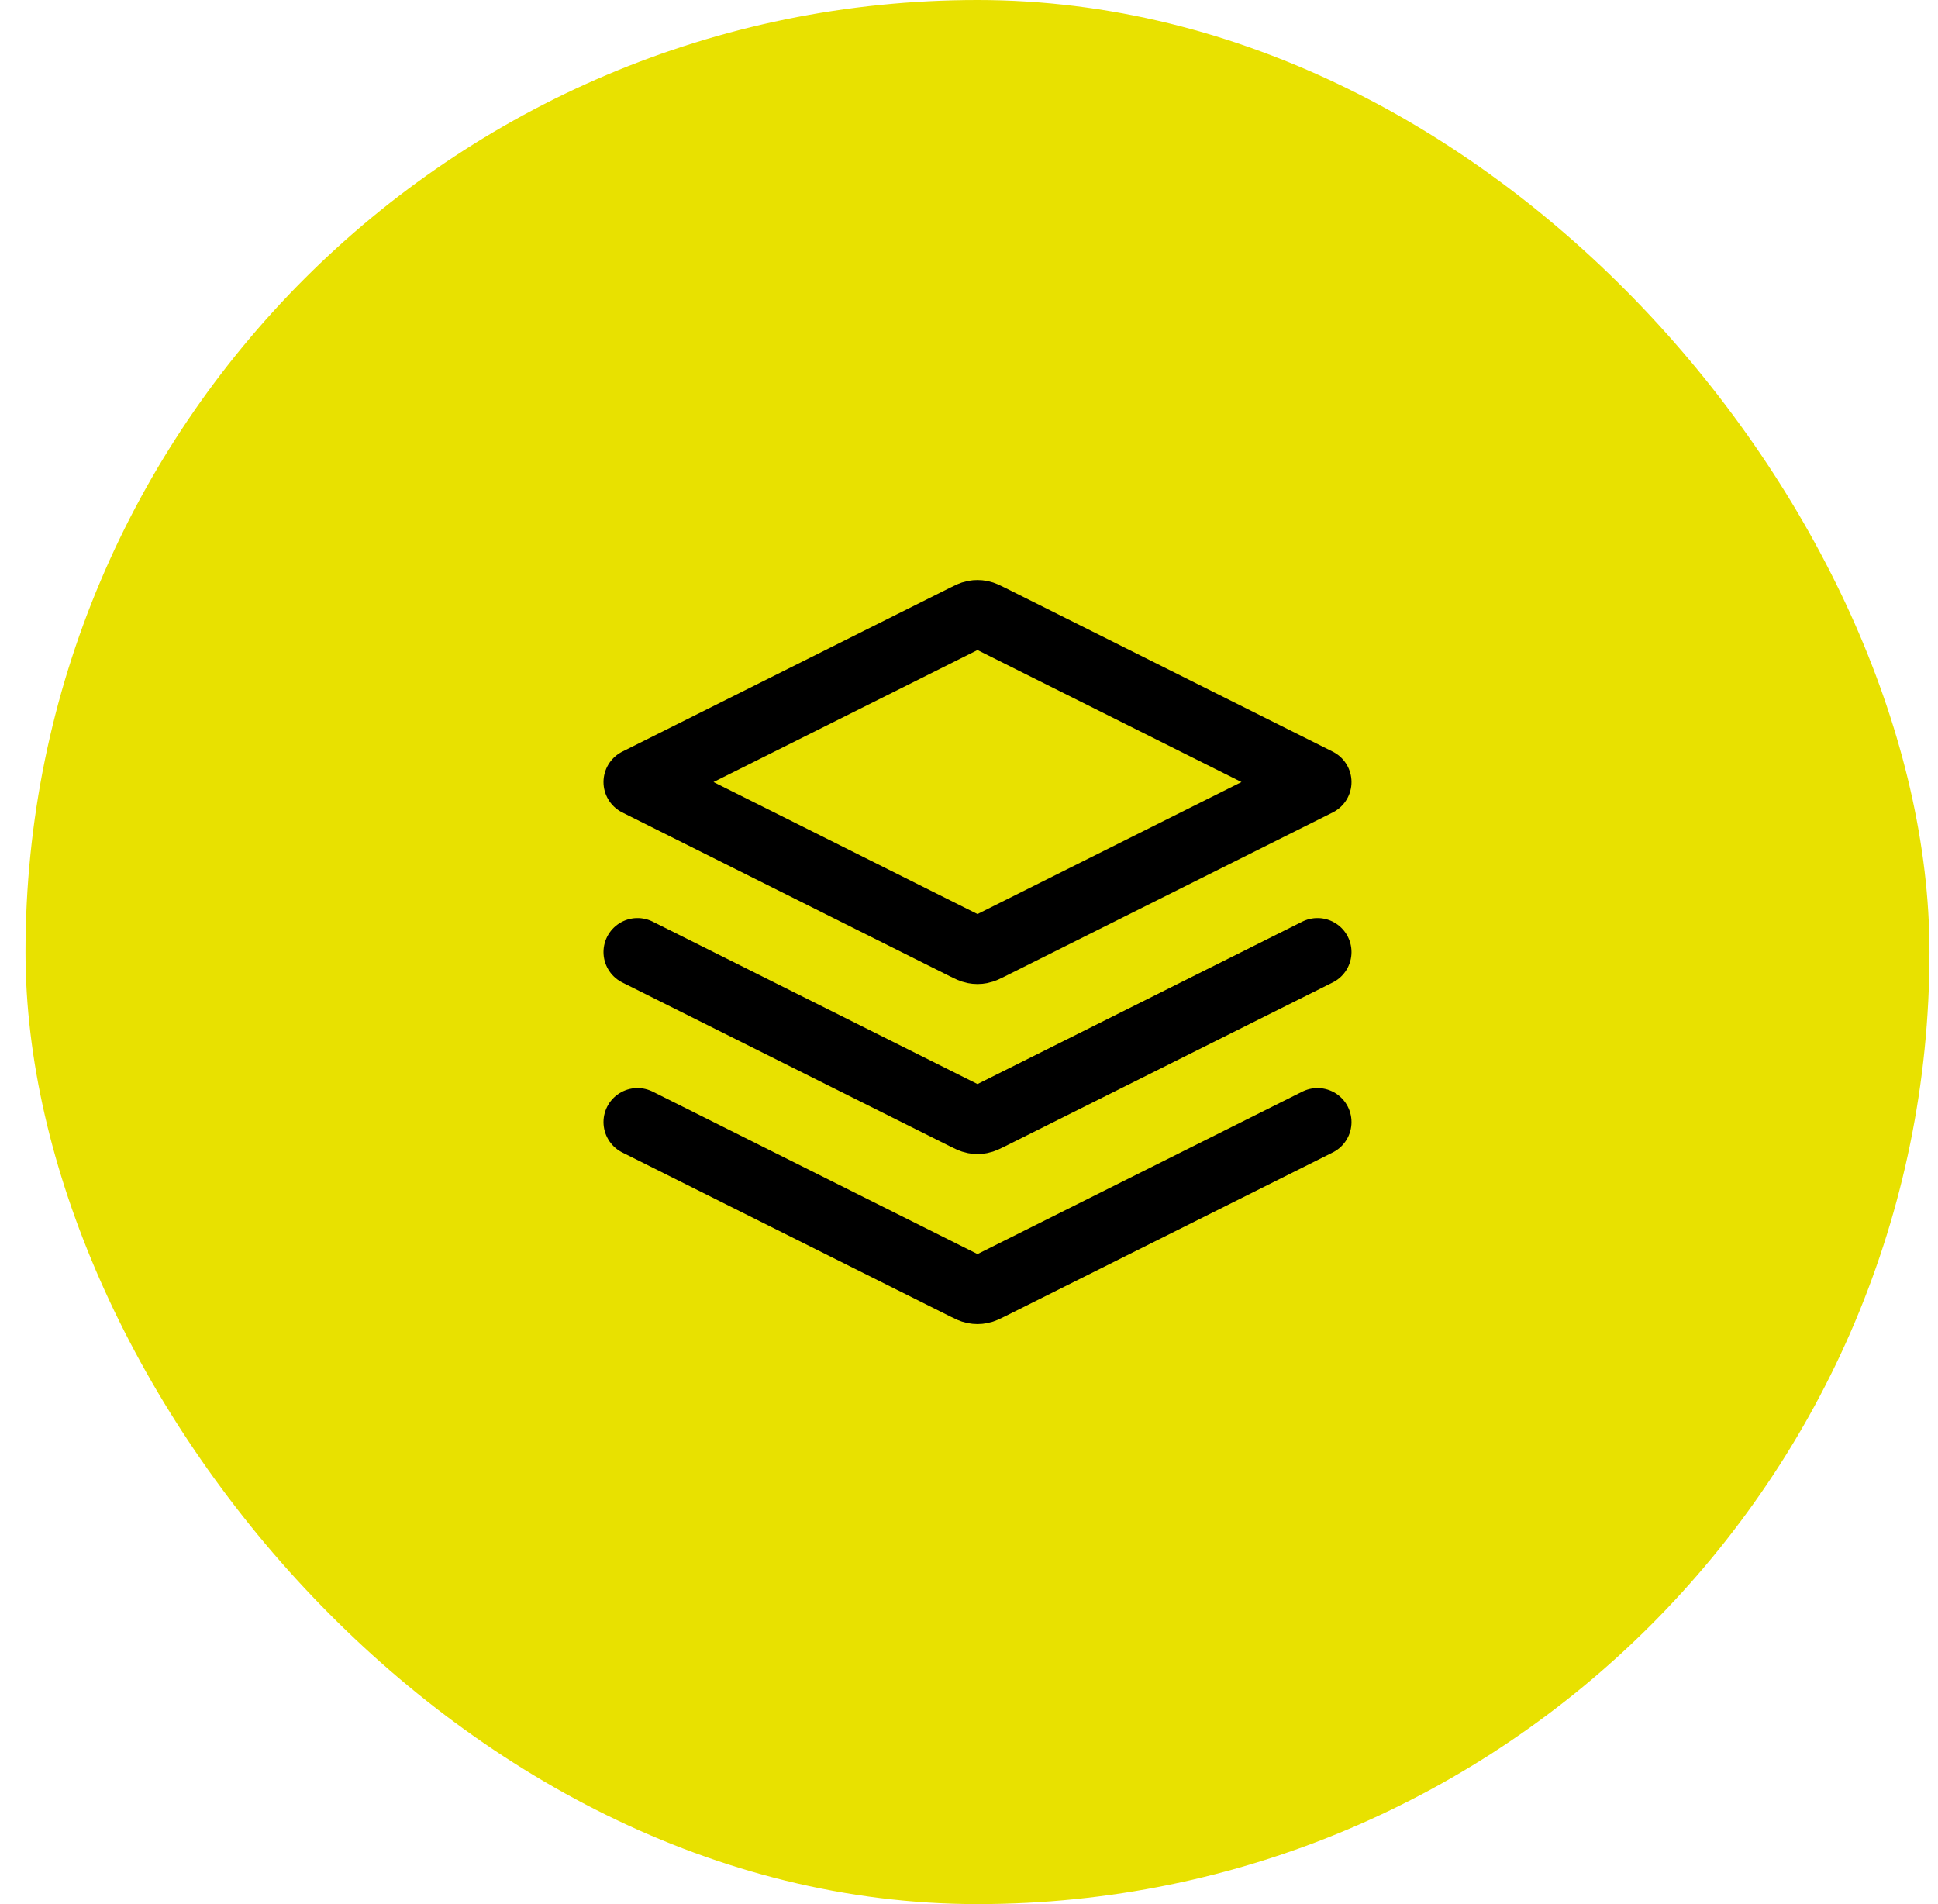 <?xml version="1.0" encoding="UTF-8"?> <svg xmlns="http://www.w3.org/2000/svg" width="57" height="56" viewBox="0 0 57 56" fill="none"><rect x="0.75" width="56" height="56" rx="28" fill="#E8E100"></rect><path d="M18.75 28L28.392 32.821C28.523 32.887 28.589 32.919 28.658 32.932C28.719 32.944 28.781 32.944 28.842 32.932C28.911 32.919 28.977 32.887 29.108 32.821L38.75 28M18.75 33L28.392 37.821C28.523 37.887 28.589 37.919 28.658 37.932C28.719 37.944 28.781 37.944 28.842 37.932C28.911 37.919 28.977 37.887 29.108 37.821L38.75 33M18.75 23L28.392 18.179C28.523 18.113 28.589 18.08 28.658 18.067C28.719 18.056 28.781 18.056 28.842 18.067C28.911 18.08 28.977 18.113 29.108 18.179L38.75 23L29.108 27.821C28.977 27.887 28.911 27.919 28.842 27.932C28.781 27.944 28.719 27.944 28.658 27.932C28.589 27.919 28.523 27.887 28.392 27.821L18.75 23Z" stroke="black" stroke-width="2" stroke-linecap="round" stroke-linejoin="round"></path></svg> 